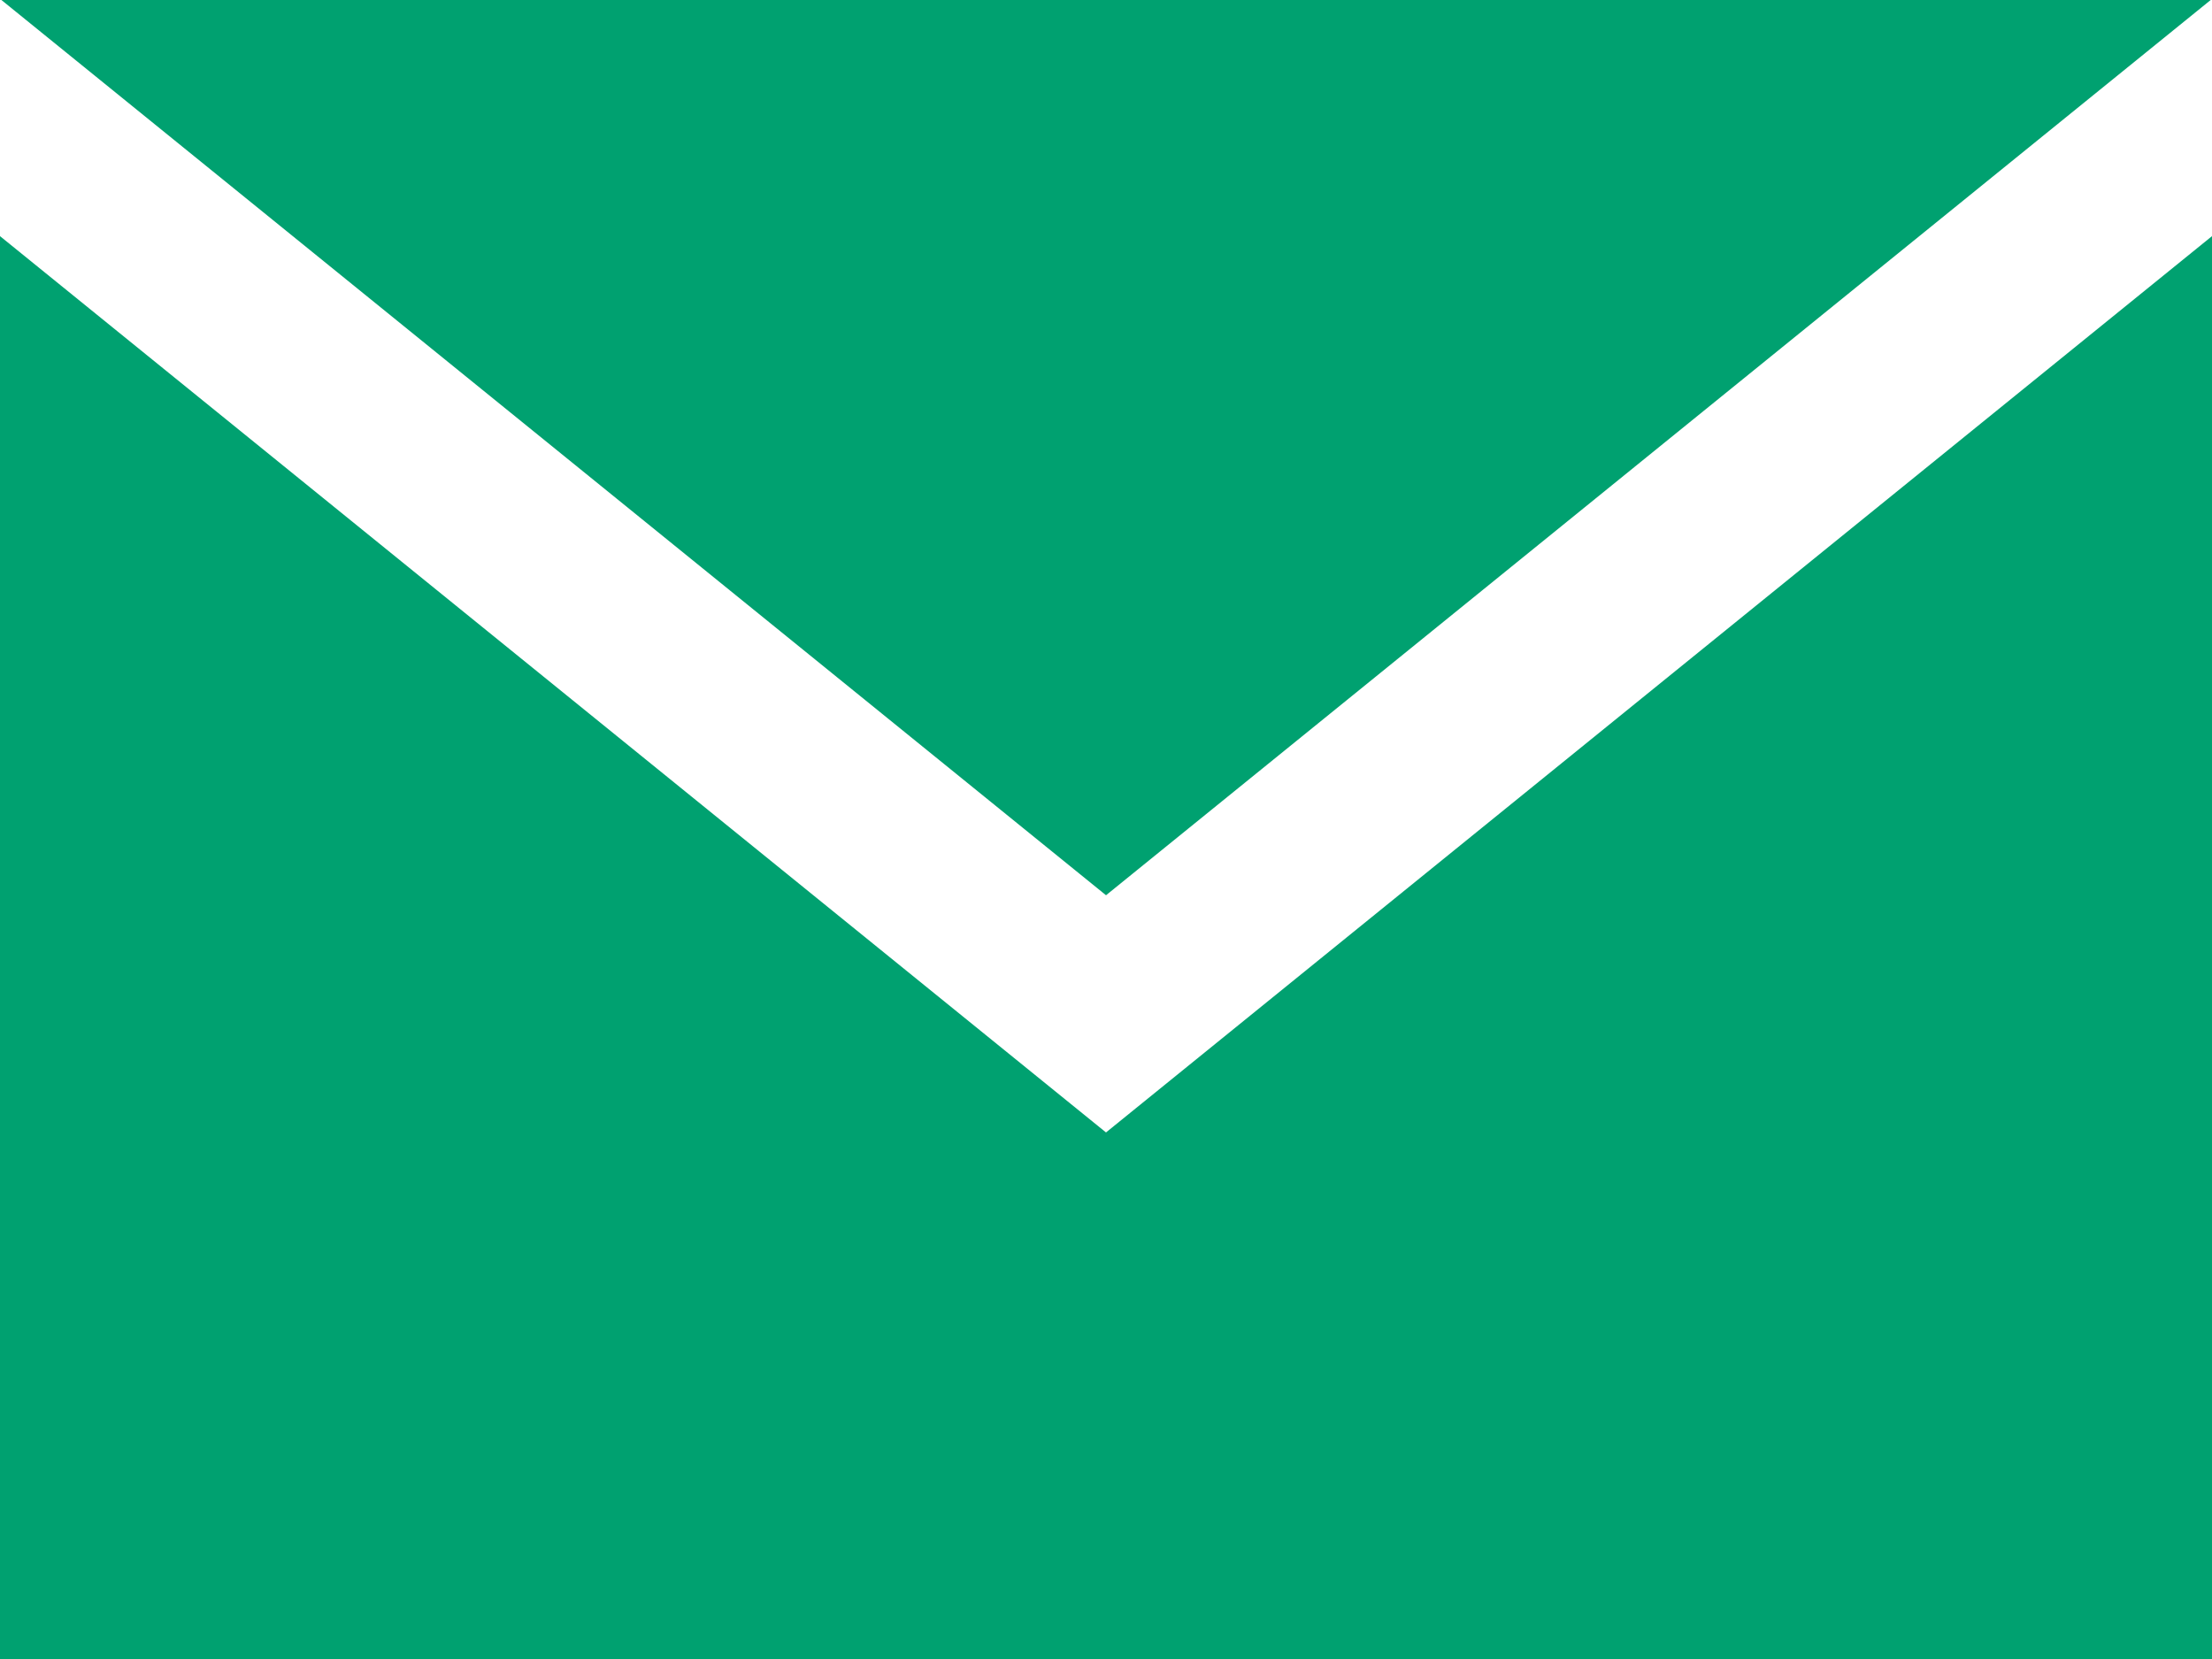 <svg xmlns="http://www.w3.org/2000/svg" width="47.258" height="35.443" viewBox="0 0 47.258 35.443"><path d="M23.629,22.126.03,3h47.2l-23.6,19.126Zm0,5.068L0,8.045v30.4H47.258V8.045Z" transform="translate(0 -3)" fill="#00a170"/></svg>